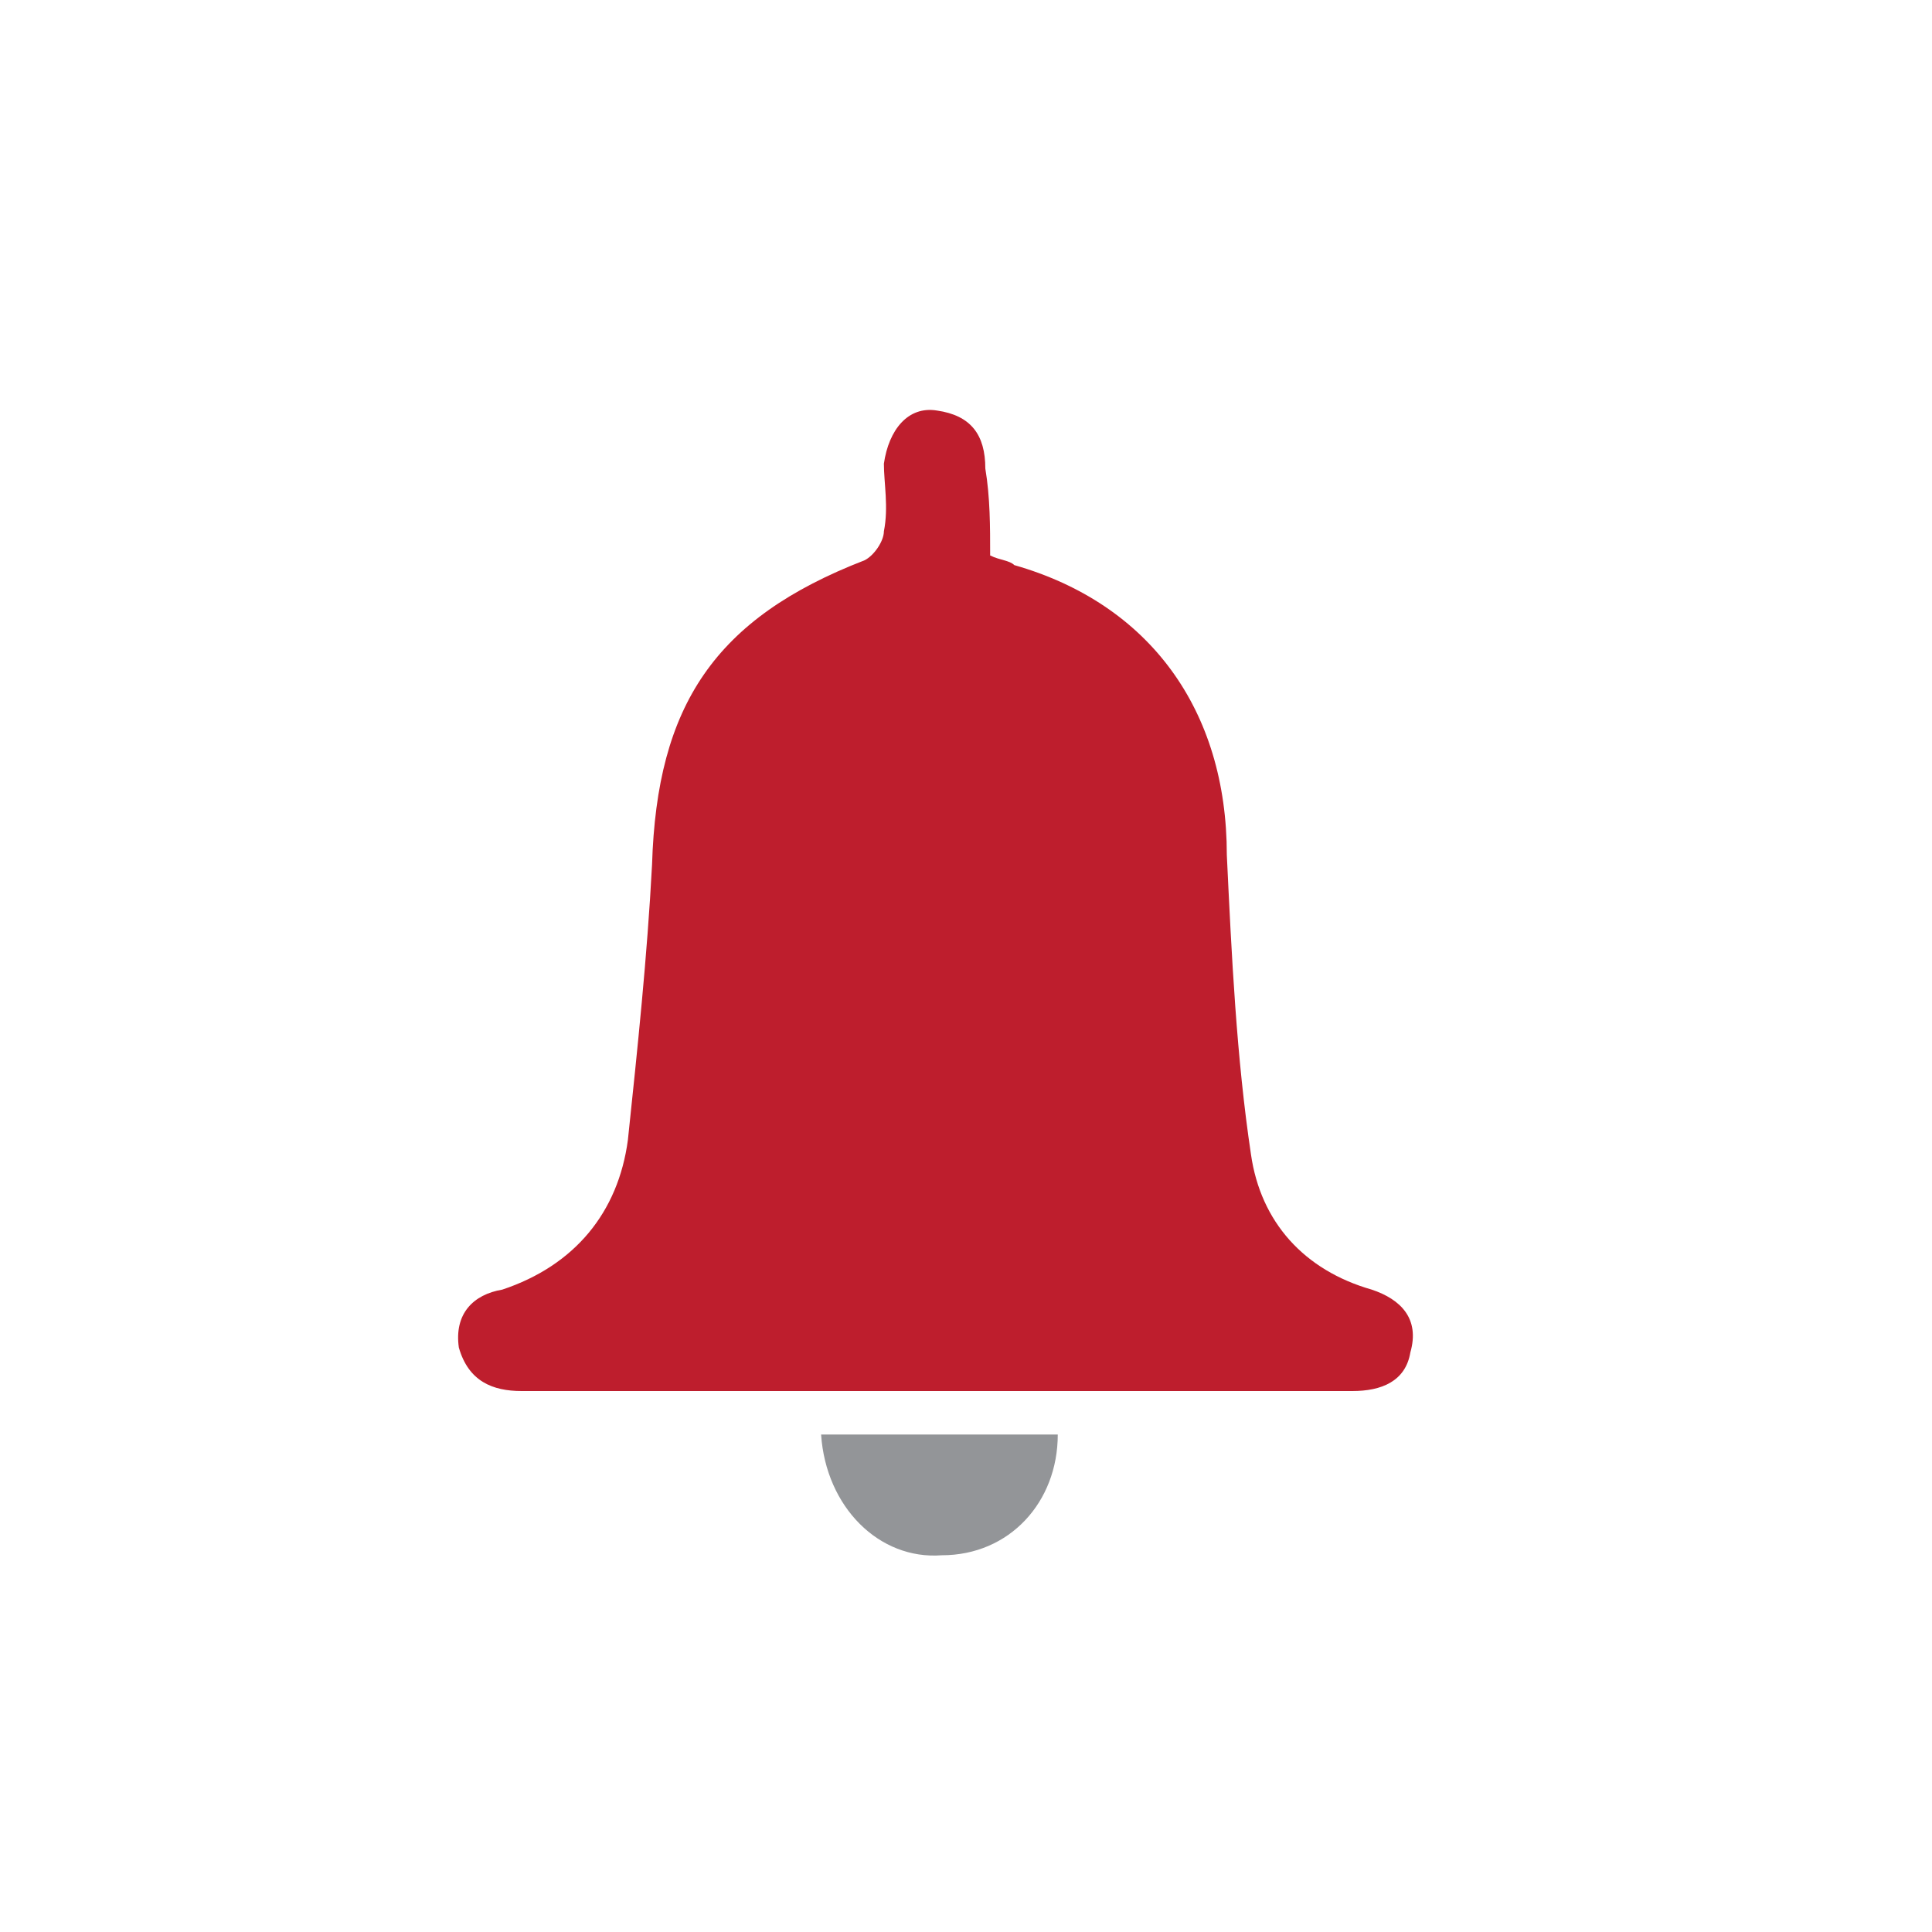 <?xml version="1.0" encoding="utf-8"?>
<!-- Generator: Adobe Illustrator 19.0.0, SVG Export Plug-In . SVG Version: 6.00 Build 0)  -->
<svg version="1.1" id="Layer_1" xmlns="http://www.w3.org/2000/svg" xmlns:xlink="http://www.w3.org/1999/xlink" x="0px" y="0px"
	 viewBox="0 0 40 40" style="enable-background:new 0 0 40 40;" xml:space="preserve">
<style type="text/css">
	.st0{fill:#BE1E2D;}
	.st1{fill:#939598;}
</style>
<g id="XMLID_446_">
	<path id="XMLID_443_" class="st0" d="M20.5,11.5c0.2,0.1,0.4,0.1,0.5,0.2c2.8,0.8,4.4,3,4.4,6c0.1,2.1,0.2,4.2,0.5,6.2
		c0.2,1.4,1.1,2.4,2.5,2.8c0.6,0.2,1,0.6,0.8,1.3c-0.1,0.6-0.6,0.8-1.2,0.8c-5.7,0-11.5,0-17.2,0c-0.6,0-1.1-0.2-1.3-0.9
		c-0.1-0.7,0.3-1.1,0.9-1.2c1.5-0.5,2.4-1.6,2.6-3.1c0.2-1.9,0.4-3.8,0.5-5.7c0.1-3.3,1.3-5.1,4.4-6.3c0.2-0.1,0.4-0.4,0.4-0.6
		c0.1-0.5,0-1,0-1.4c0.1-0.7,0.5-1.2,1.1-1.1c0.7,0.1,1,0.5,1,1.2C20.5,10.3,20.5,10.9,20.5,11.5z"/>
	<path id="XMLID_442_" class="st1" d="M17,29.7c1.6,0,3.3,0,4.9,0c0,1.4-1,2.5-2.4,2.5C18.2,32.3,17.1,31.2,17,29.7z"/>
</g>
</svg>
